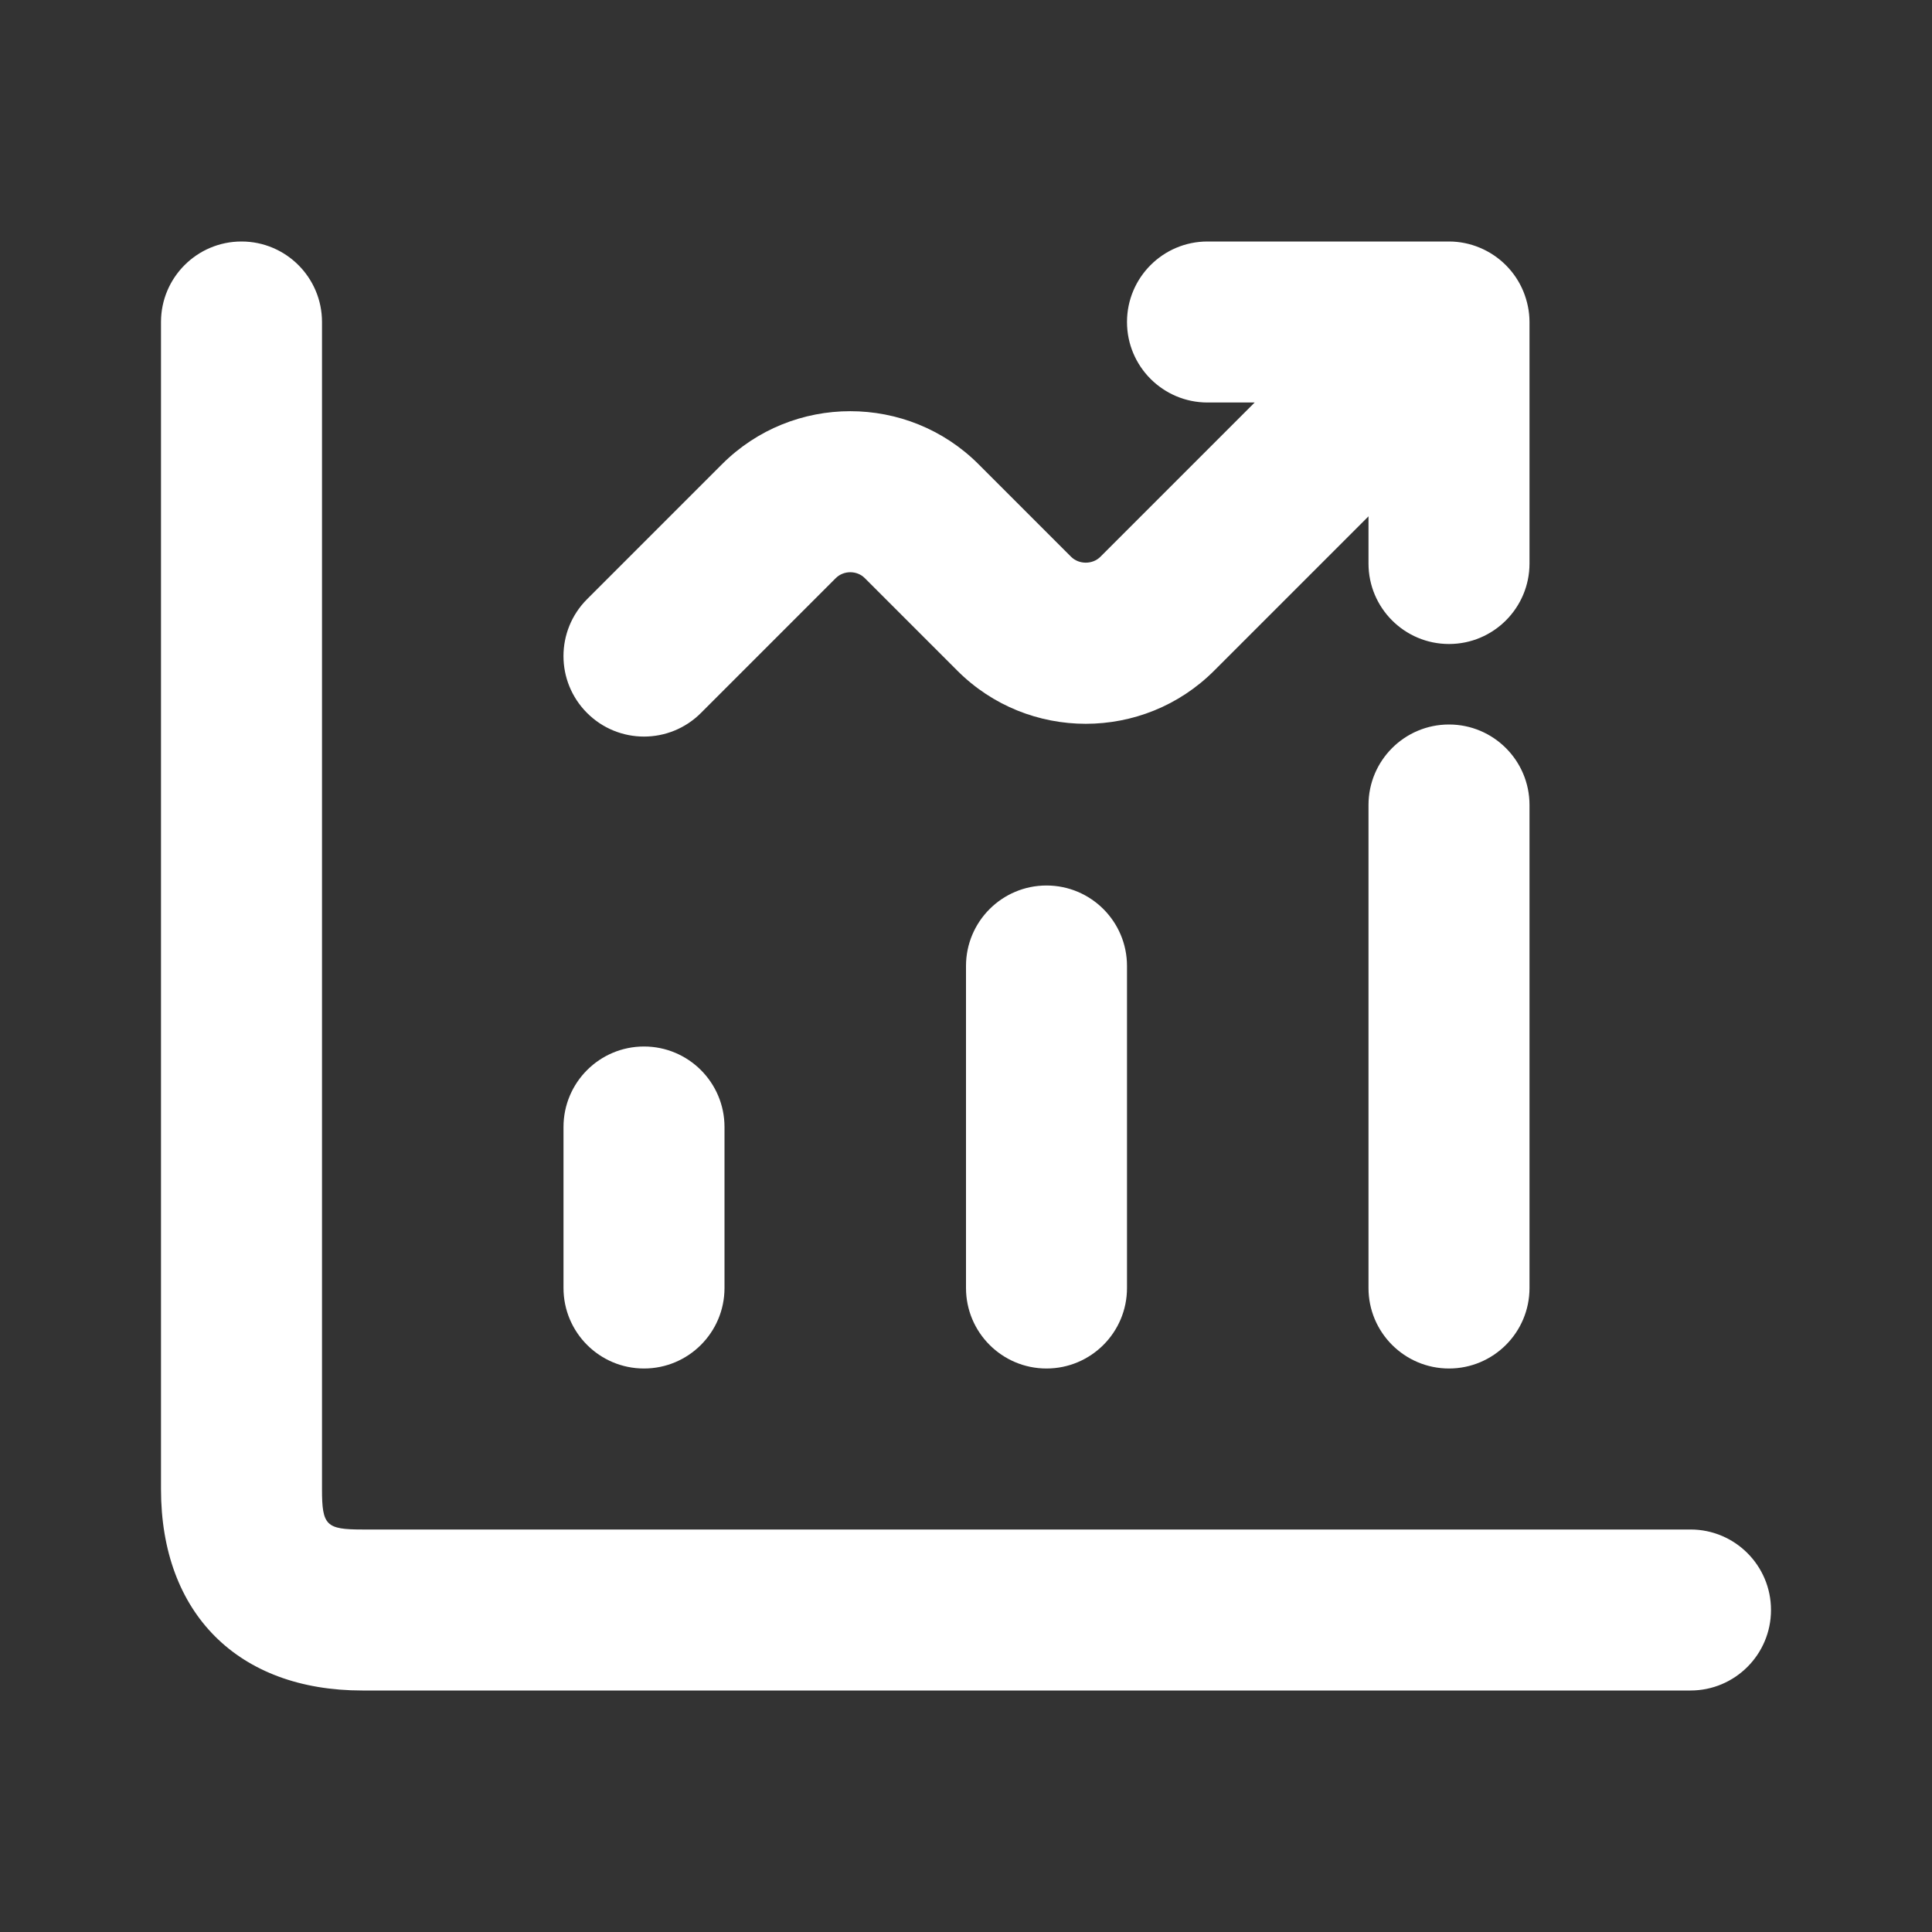 <svg width="48" height="48" viewBox="0 0 48 48" fill="none" xmlns="http://www.w3.org/2000/svg">
<rect x="0" y="0" width="48" height="48" fill="#333333" stroke="none"/>
<g clip-path="url(#clip0_528_70694)">
<path d="M42 42H9C5.916 42 4 40.084 4 37V8C4 6.896 4.896 6 6 6C7.104 6 8 6.896 8 8V37C8 37.898 8.102 38 9 38H42C43.104 38 44 38.896 44 40C44 41.104 43.104 42 42 42ZM28 32V24C28 22.896 27.104 22 26 22C24.896 22 24 22.896 24 24V32C24 33.104 24.896 34 26 34C27.104 34 28 33.104 28 32ZM36 34C34.896 34 34 33.104 34 32V20C34 18.896 34.896 18 36 18C37.104 18 38 18.896 38 20V32C38 33.104 37.104 34 36 34ZM16 34C14.896 34 14 33.104 14 32V28C14 26.896 14.896 26 16 26C17.104 26 18 26.896 18 28V32C18 33.104 17.104 34 16 34ZM37.846 7.236C37.644 6.748 37.254 6.358 36.764 6.154C36.52 6.052 36.26 6 36 6H30C28.896 6 28 6.896 28 8C28 9.104 28.896 10 30 10H31.172L27.336 13.836C27.144 14.026 26.81 14.028 26.614 13.836L24.314 11.536C22.556 9.776 19.692 9.776 17.936 11.536L14.586 14.886C13.804 15.668 13.804 16.932 14.586 17.714C14.976 18.104 15.488 18.3 16 18.3C16.512 18.3 17.024 18.104 17.414 17.714L20.764 14.364C20.96 14.168 21.292 14.168 21.486 14.364L23.786 16.664C25.544 18.422 28.406 18.422 30.164 16.664L34 12.828V14C34 15.104 34.896 16 36 16C37.104 16 38 15.104 38 14V8C38 7.74 37.946 7.48 37.846 7.236Z" fill="white"/>
</g>
<defs>
<clipPath id="clip0_528_70694">
<rect width="48" height="48" fill="white"/>
</clipPath>
</defs>
</svg>
